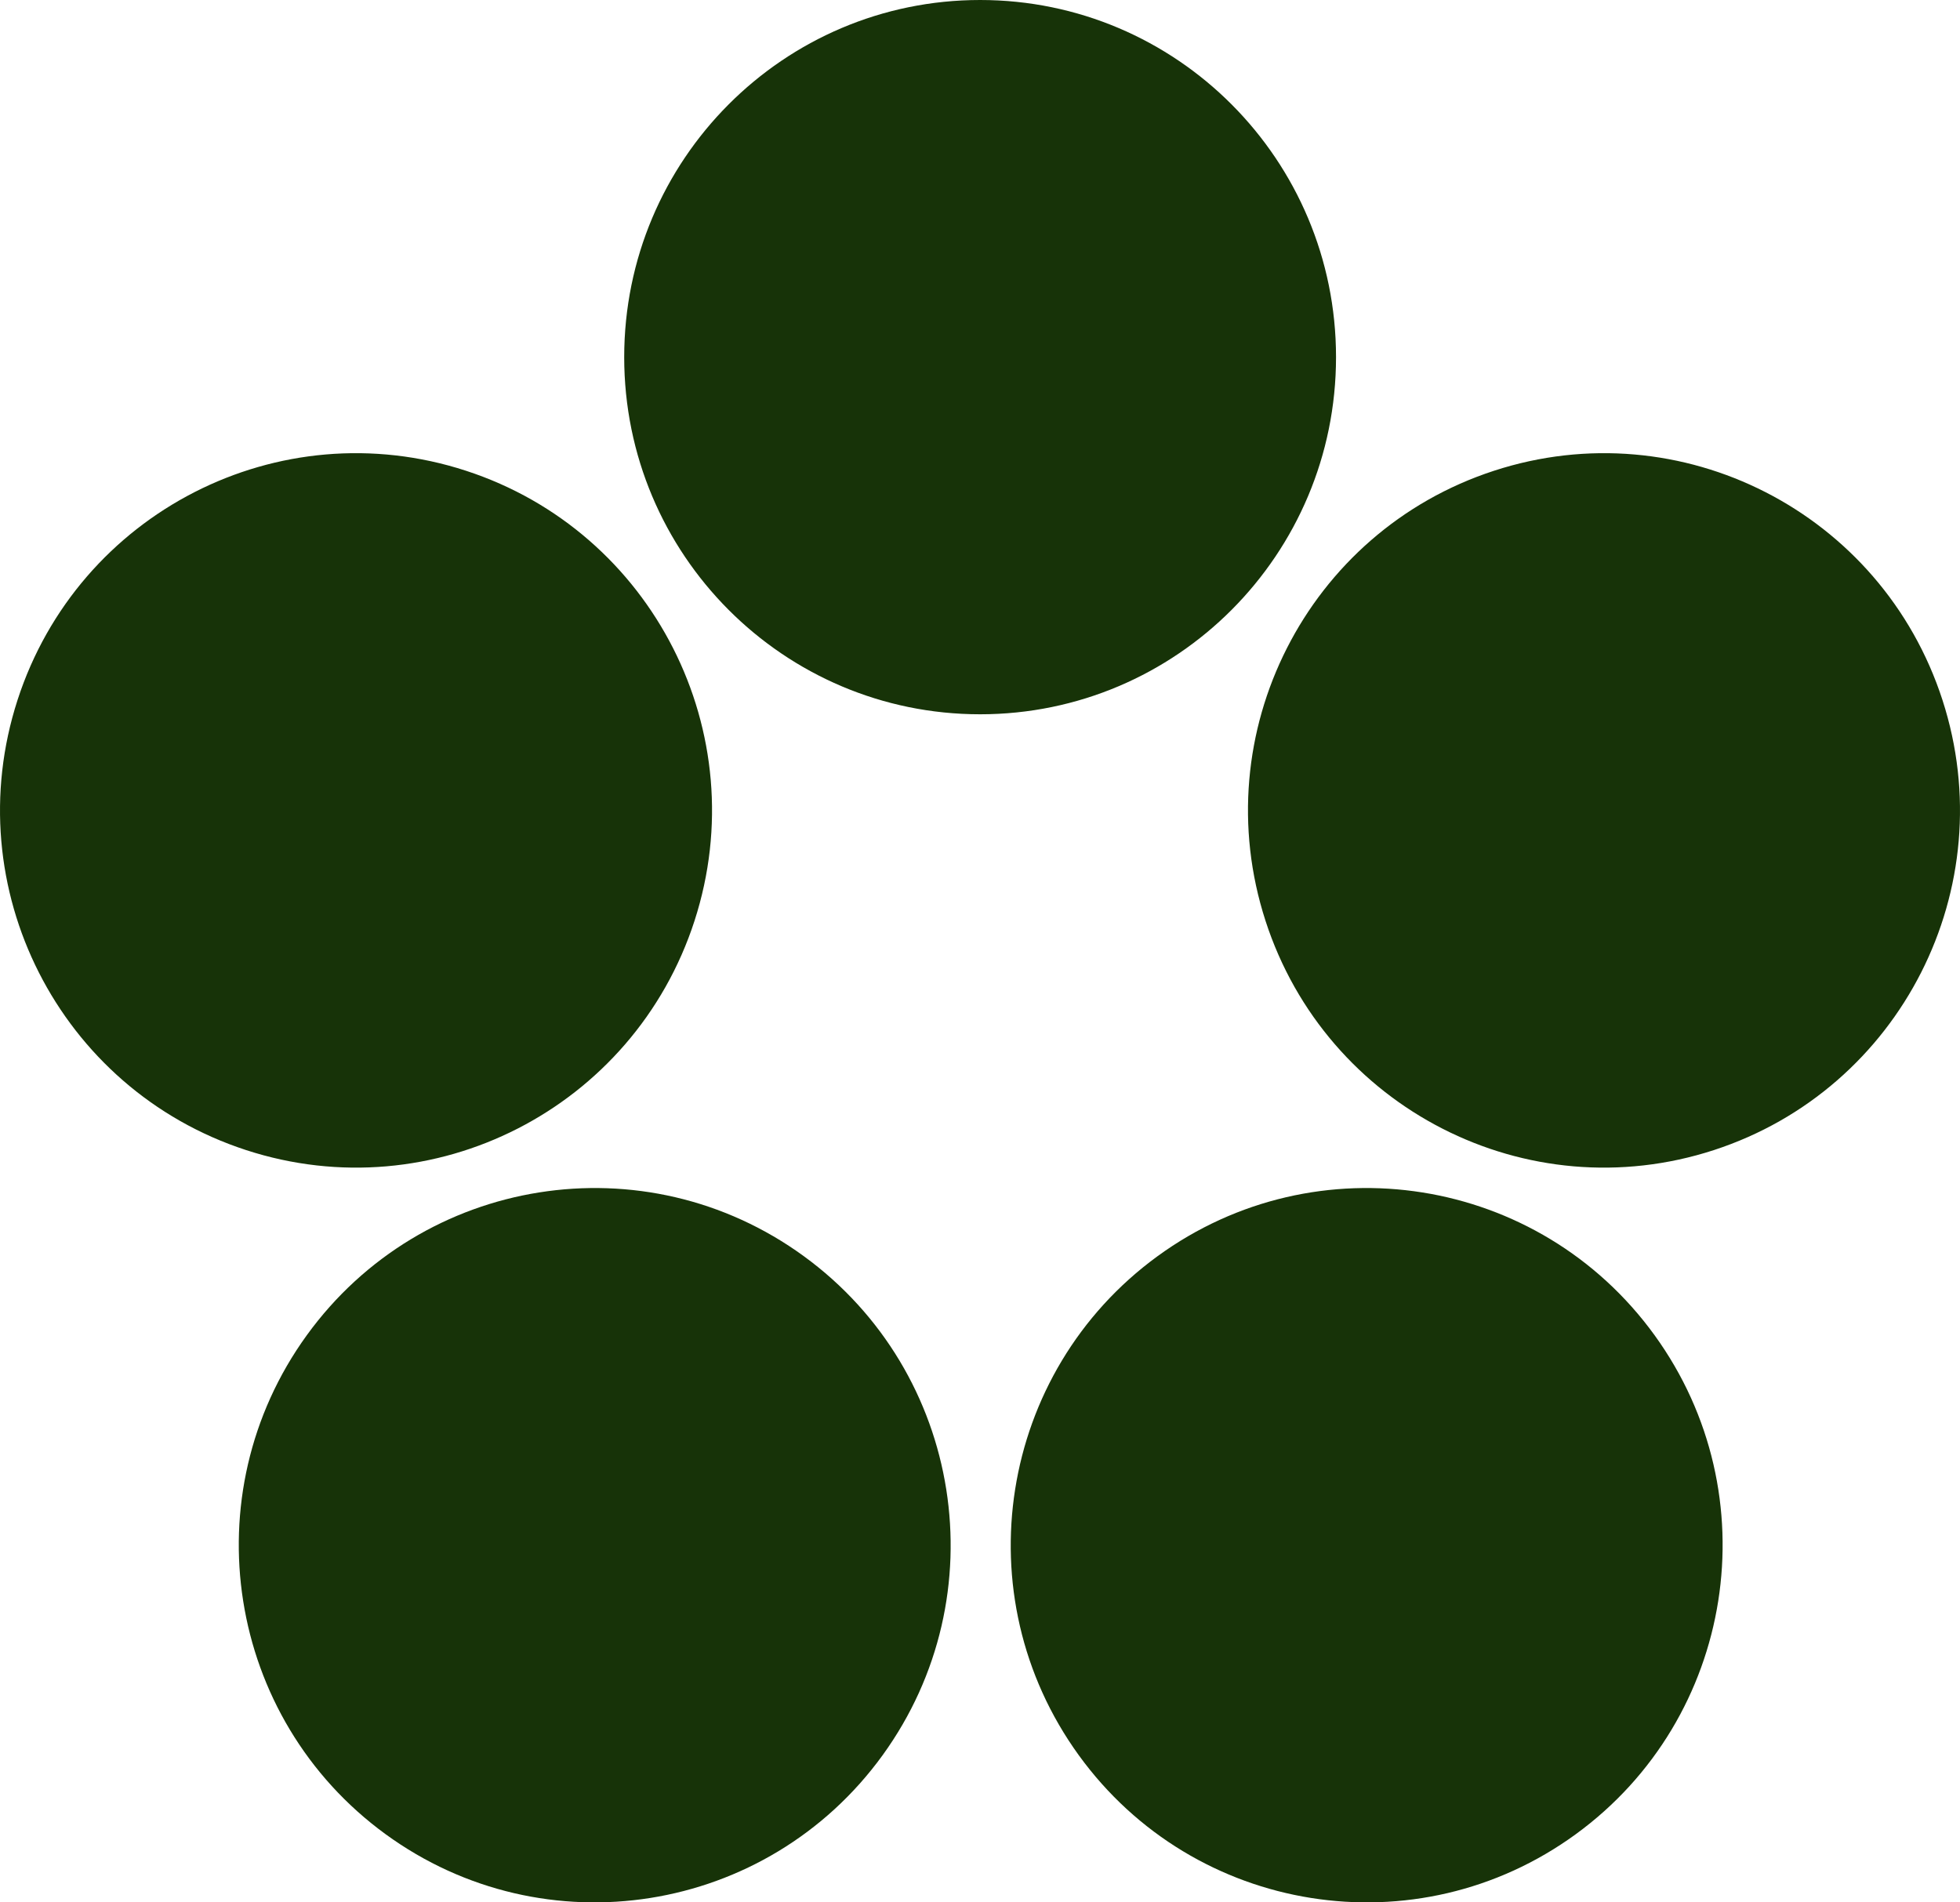 <svg width="68" height="66" viewBox="0 0 68 66" fill="none" xmlns="http://www.w3.org/2000/svg">
<path fill-rule="evenodd" clip-rule="evenodd" d="M34.004 0C40.824 0 46.352 5.547 46.352 12.391C46.352 19.234 40.824 24.781 34.004 24.781C27.184 24.781 21.656 19.234 21.656 12.391C21.656 5.547 27.184 0 34.004 0ZM13.375 63.633C7.858 59.611 6.635 51.862 10.643 46.325C14.652 40.789 22.374 39.562 27.891 43.584C33.408 47.607 34.632 55.355 30.623 60.892C26.614 66.428 18.892 67.655 13.375 63.633ZM57.405 46.325C61.414 51.862 60.191 59.611 54.673 63.633C49.156 67.655 41.434 66.428 37.425 60.892C33.417 55.355 34.64 47.607 40.157 43.584C45.675 39.562 53.397 40.789 57.405 46.325ZM0.608 24.287C2.715 17.779 9.681 14.217 16.167 16.332C22.653 18.446 26.203 25.436 24.096 31.945C21.988 38.453 15.022 42.014 8.536 39.9C2.05 37.785 -1.5 30.795 0.608 24.287ZM51.833 16.332C58.319 14.217 65.285 17.779 67.392 24.287C69.5 30.795 65.95 37.785 59.464 39.9C52.978 42.014 46.012 38.453 43.905 31.945C41.797 25.436 45.347 18.446 51.833 16.332Z" fill="#173308"/>
</svg>
